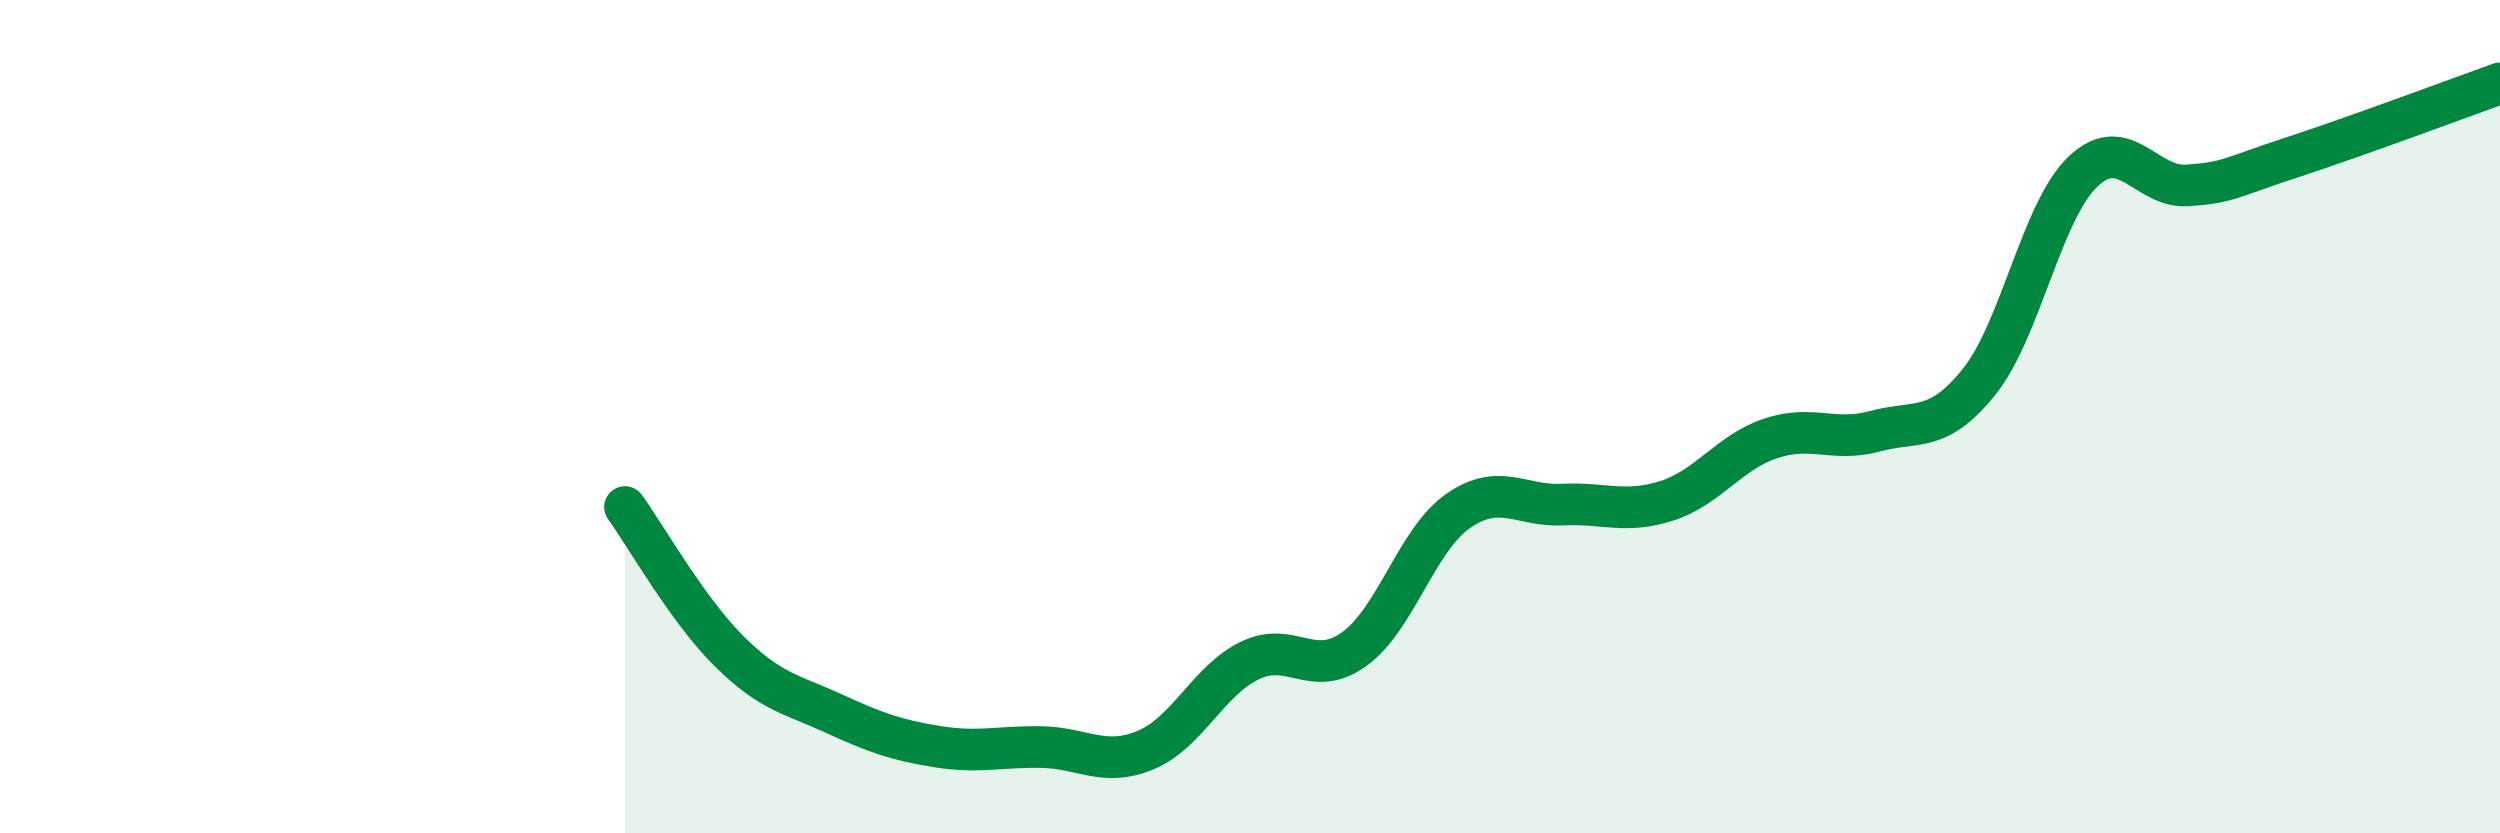 
    <svg width="60" height="20" viewBox="0 0 60 20" xmlns="http://www.w3.org/2000/svg">
      <path
        d="M 15,12.17 C 15.5,12.86 16.5,14.64 17.5,15.63 C 18.5,16.62 19,16.66 20,17.12 C 21,17.58 21.5,17.76 22.5,17.92 C 23.5,18.08 24,17.91 25,17.93 C 26,17.95 26.5,18.42 27.5,18 C 28.5,17.58 29,16.33 30,15.85 C 31,15.37 31.5,16.3 32.5,15.58 C 33.5,14.86 34,12.95 35,12.26 C 36,11.57 36.5,12.16 37.5,12.11 C 38.5,12.06 39,12.34 40,12.02 C 41,11.7 41.5,10.85 42.5,10.52 C 43.5,10.19 44,10.62 45,10.35 C 46,10.08 46.5,10.41 47.5,9.16 C 48.5,7.91 49,5.05 50,4.11 C 51,3.17 51.5,4.52 52.5,4.45 C 53.5,4.38 53.5,4.27 55,3.78 C 56.5,3.29 59,2.36 60,2L60 20L15 20Z"
        fill="#008740"
        opacity="0.1"
        stroke-linecap="round"
        stroke-linejoin="round"
      />
      <path
        d="M 15,12.17 C 15.5,12.86 16.5,14.64 17.5,15.63 C 18.5,16.62 19,16.66 20,17.12 C 21,17.58 21.5,17.76 22.5,17.92 C 23.5,18.08 24,17.91 25,17.93 C 26,17.95 26.5,18.42 27.5,18 C 28.5,17.58 29,16.33 30,15.85 C 31,15.37 31.5,16.3 32.5,15.58 C 33.5,14.86 34,12.95 35,12.26 C 36,11.57 36.5,12.16 37.5,12.11 C 38.5,12.06 39,12.34 40,12.02 C 41,11.7 41.5,10.85 42.5,10.52 C 43.5,10.19 44,10.62 45,10.35 C 46,10.08 46.5,10.41 47.5,9.16 C 48.5,7.91 49,5.05 50,4.11 C 51,3.17 51.5,4.52 52.5,4.45 C 53.5,4.38 53.5,4.27 55,3.78 C 56.5,3.29 59,2.36 60,2"
        stroke="#008740"
        stroke-width="1"
        fill="none"
        stroke-linecap="round"
        stroke-linejoin="round"
      />
    </svg>
  